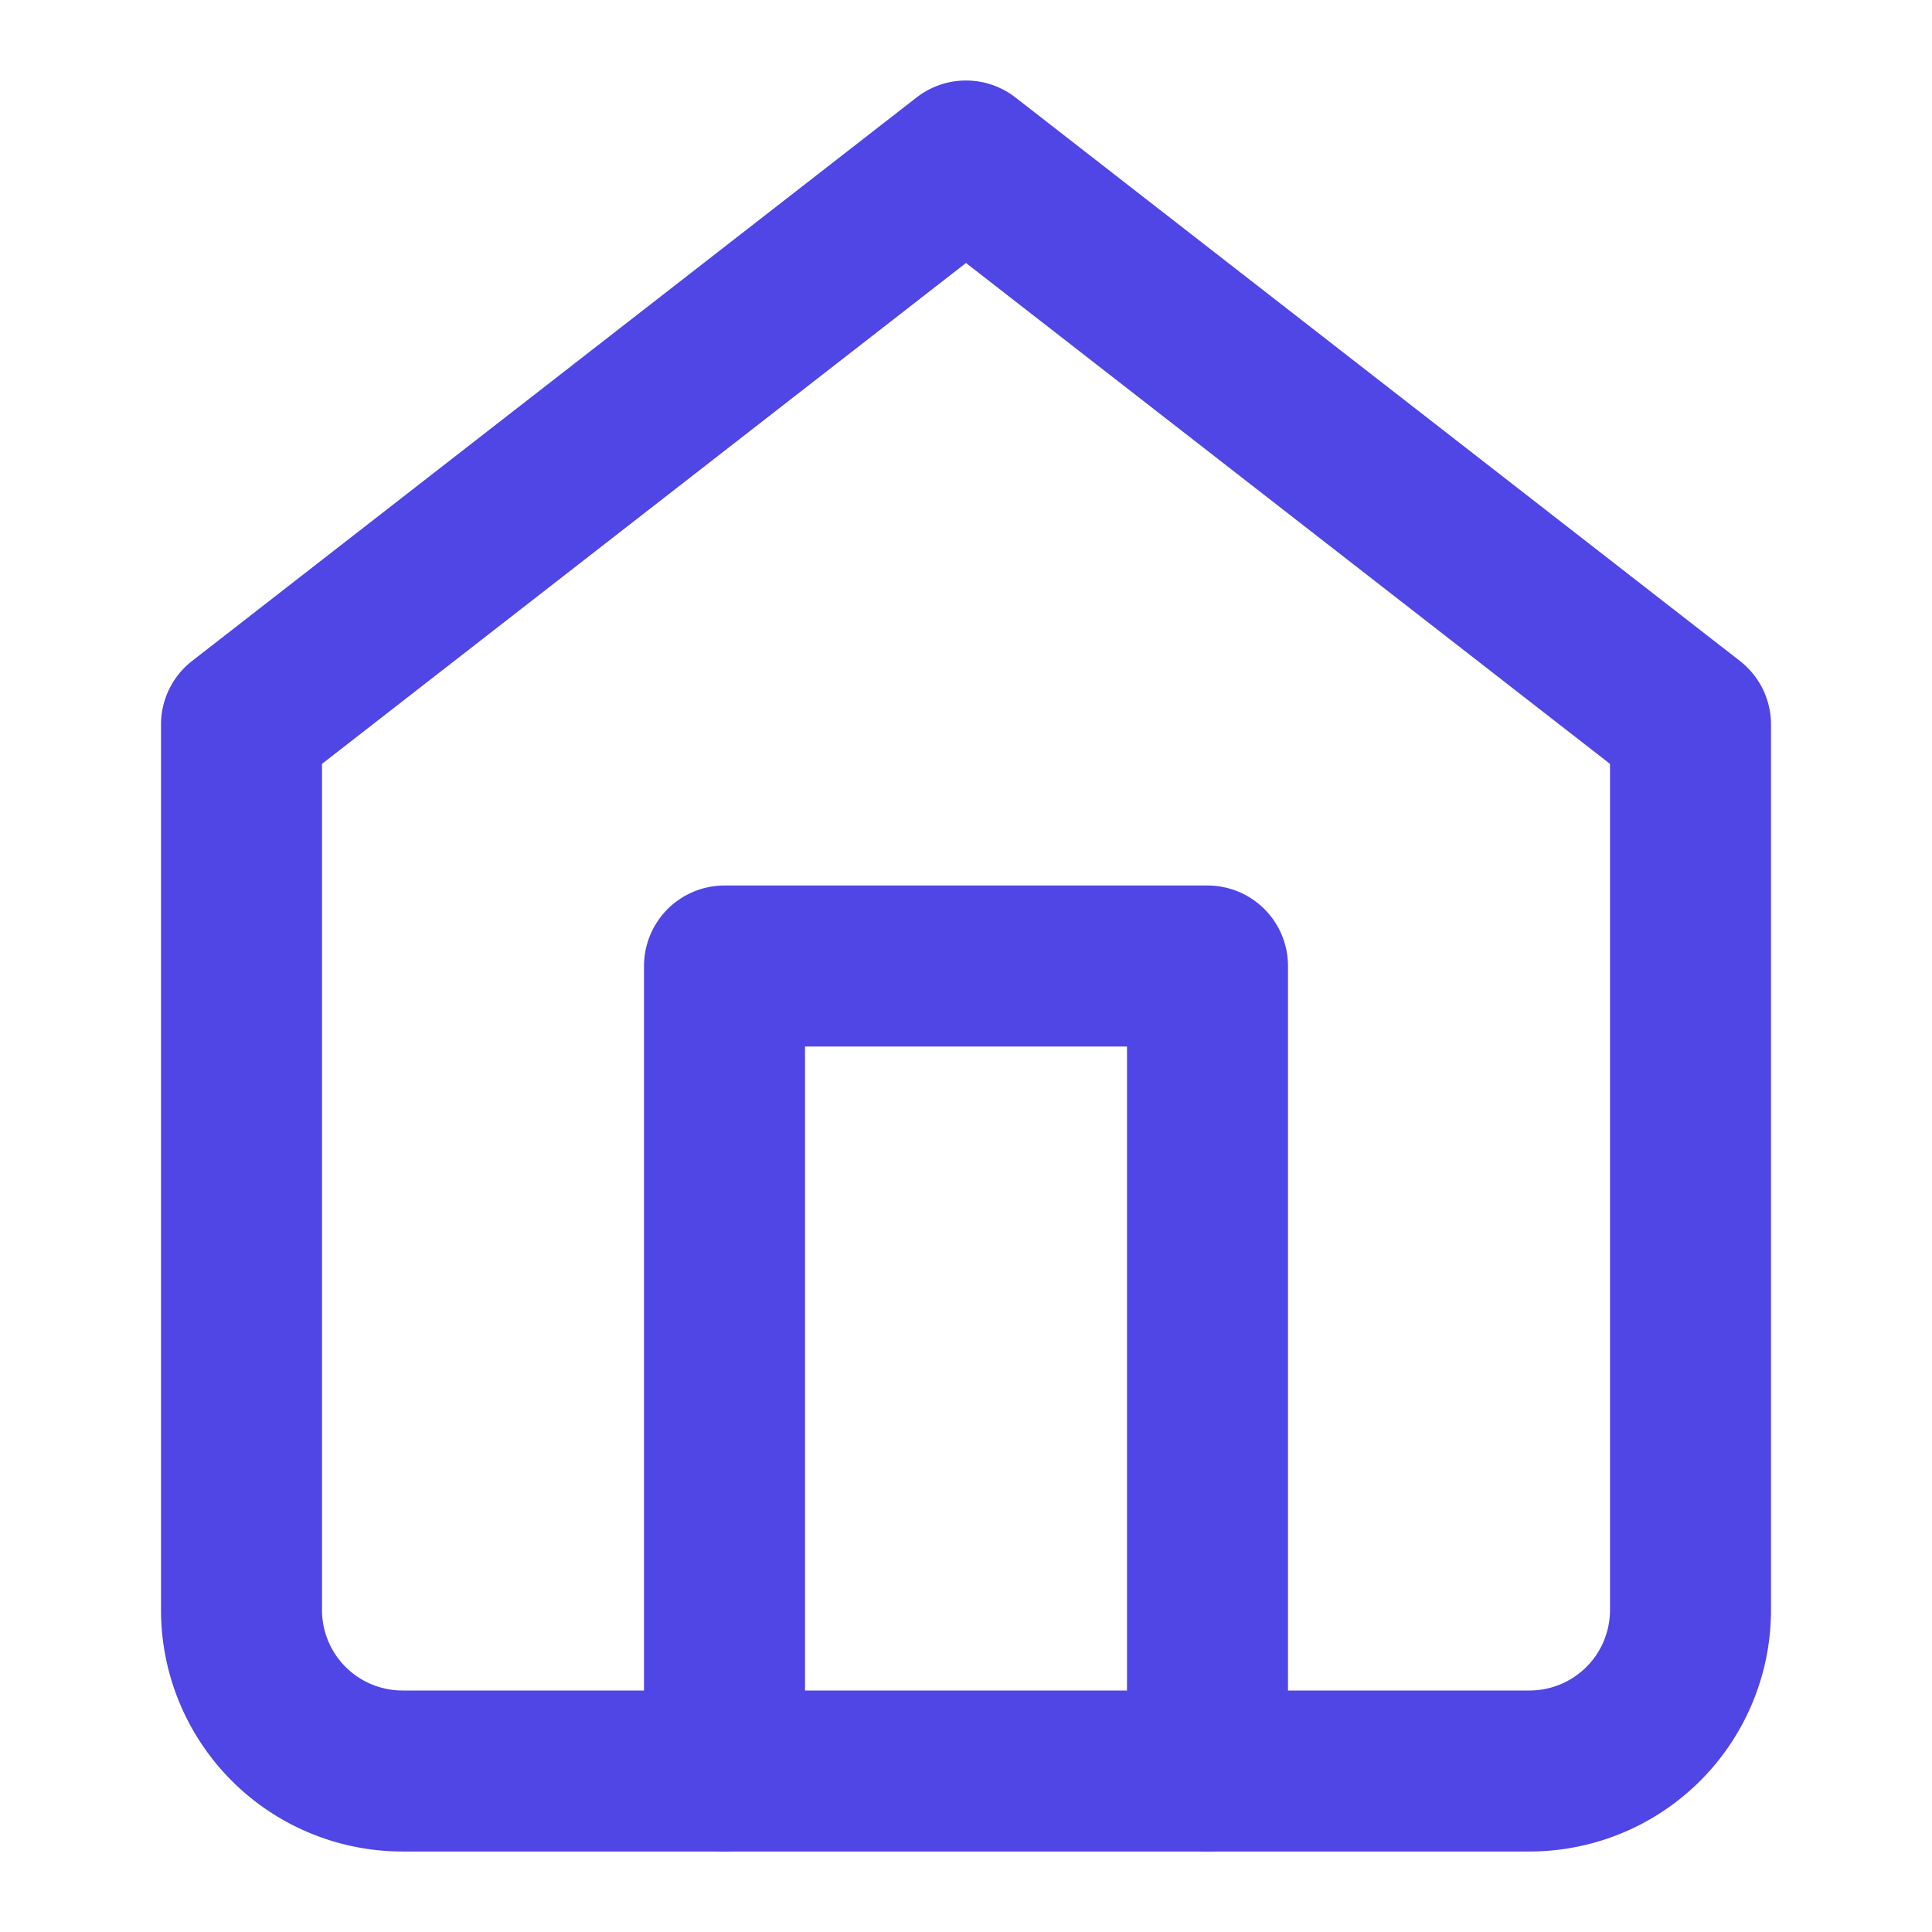 <svg xmlns:xlink="http://www.w3.org/1999/xlink" xmlns="http://www.w3.org/2000/svg" width="24" height="24" viewBox="0 0 24 24" fill="none" stroke="currentColor" stroke-width="2" stroke-linecap="round" stroke-linejoin="round" class="w-12 h-12 text-indigo-600"><path d="m3 9 9-7 9 7v11a2 2 0 0 1-2 2H5a2 2 0 0 1-2-2z" stroke="#4F46E5" fill="none" stroke-width="2px"></path><polyline points="9 22 9 12 15 12 15 22" stroke="#4F46E5" fill="none" stroke-width="2px"></polyline></svg>